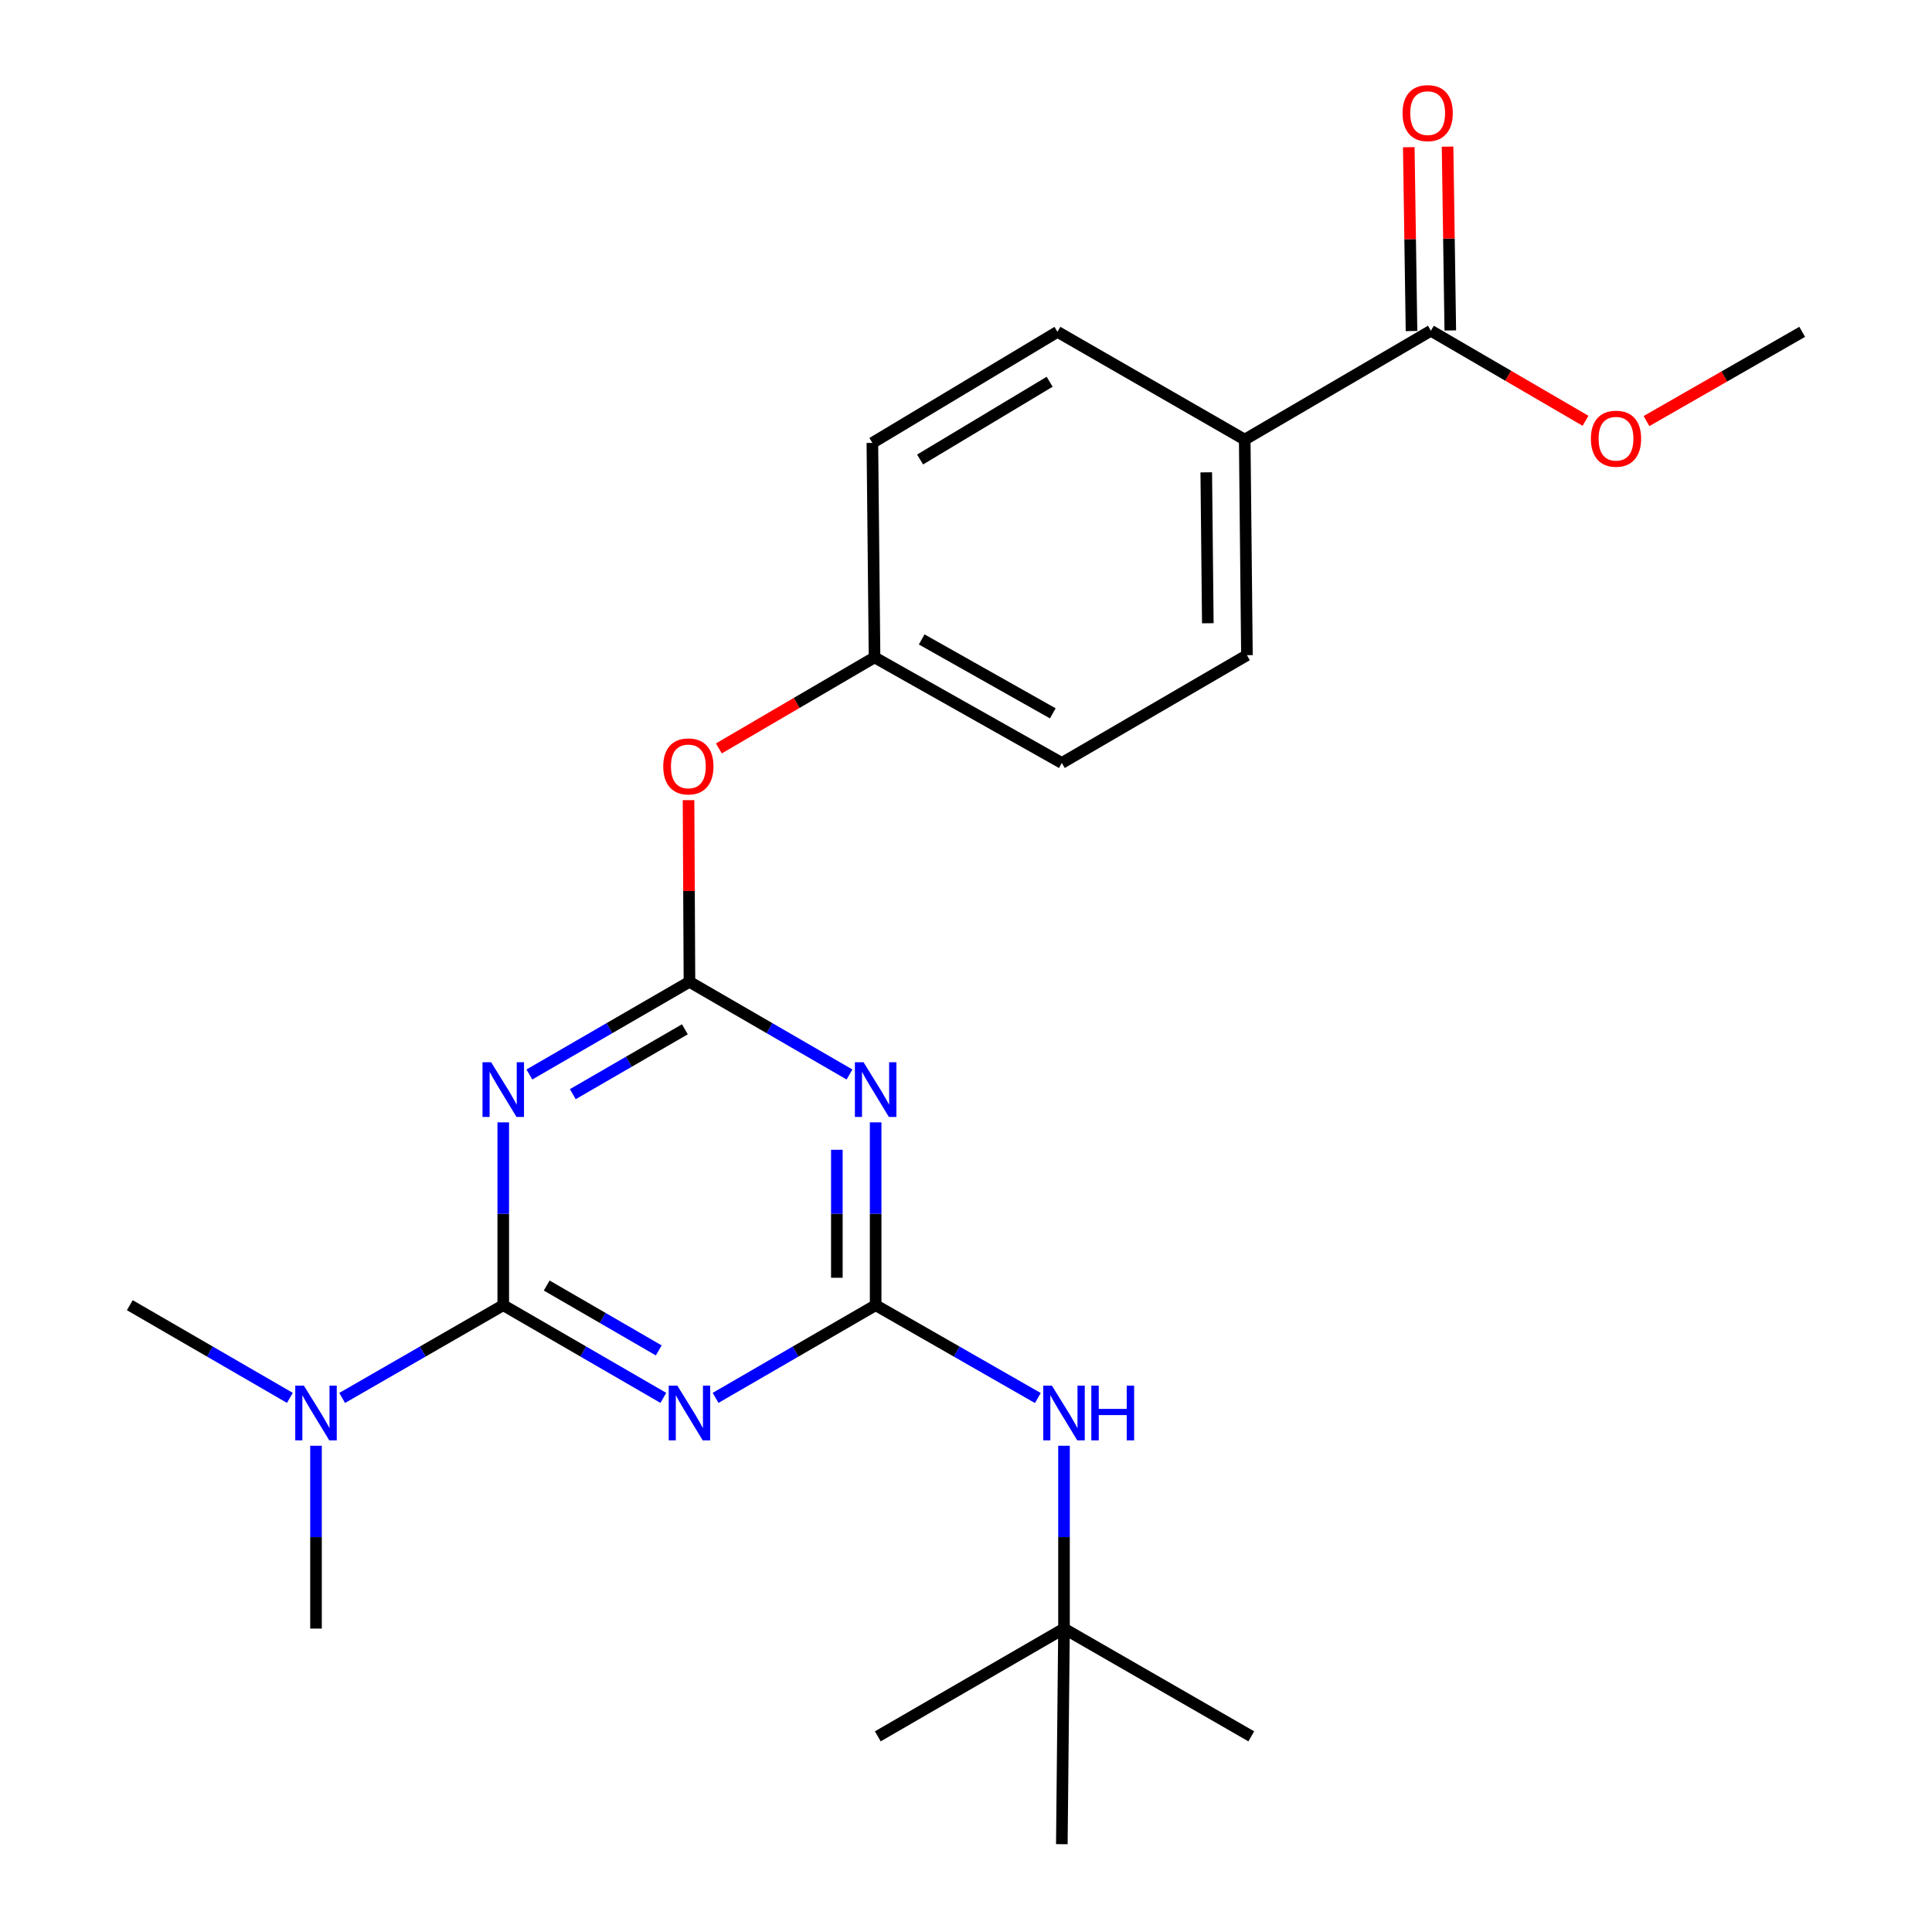 <?xml version='1.0' encoding='iso-8859-1'?>
<svg version='1.1' baseProfile='full'
              xmlns='http://www.w3.org/2000/svg'
                      xmlns:rdkit='http://www.rdkit.org/xml'
                      xmlns:xlink='http://www.w3.org/1999/xlink'
                  xml:space='preserve'
width='1000px' height='1000px' viewBox='0 0 1000 1000'>
<!-- END OF HEADER -->
<rect style='opacity:1.0;fill:#FFFFFF;stroke:none' width='1000' height='1000' x='0' y='0'> </rect>
<path class='bond-0' d='M 260.483,675.566 L 301.911,699.552' style='fill:none;fill-rule:evenodd;stroke:#000000;stroke-width:6px;stroke-linecap:butt;stroke-linejoin:miter;stroke-opacity:1' />
<path class='bond-0' d='M 301.911,699.552 L 343.339,723.538' style='fill:none;fill-rule:evenodd;stroke:#0000FF;stroke-width:6px;stroke-linecap:butt;stroke-linejoin:miter;stroke-opacity:1' />
<path class='bond-0' d='M 282.971,665.387 L 311.971,682.178' style='fill:none;fill-rule:evenodd;stroke:#000000;stroke-width:6px;stroke-linecap:butt;stroke-linejoin:miter;stroke-opacity:1' />
<path class='bond-0' d='M 311.971,682.178 L 340.97,698.968' style='fill:none;fill-rule:evenodd;stroke:#0000FF;stroke-width:6px;stroke-linecap:butt;stroke-linejoin:miter;stroke-opacity:1' />
<path class='bond-1' d='M 260.483,675.566 L 260.483,628.25' style='fill:none;fill-rule:evenodd;stroke:#000000;stroke-width:6px;stroke-linecap:butt;stroke-linejoin:miter;stroke-opacity:1' />
<path class='bond-1' d='M 260.483,628.25 L 260.483,580.933' style='fill:none;fill-rule:evenodd;stroke:#0000FF;stroke-width:6px;stroke-linecap:butt;stroke-linejoin:miter;stroke-opacity:1' />
<path class='bond-7' d='M 260.483,675.566 L 218.793,699.571' style='fill:none;fill-rule:evenodd;stroke:#000000;stroke-width:6px;stroke-linecap:butt;stroke-linejoin:miter;stroke-opacity:1' />
<path class='bond-7' d='M 218.793,699.571 L 177.103,723.575' style='fill:none;fill-rule:evenodd;stroke:#0000FF;stroke-width:6px;stroke-linecap:butt;stroke-linejoin:miter;stroke-opacity:1' />
<path class='bond-2' d='M 370.387,723.538 L 411.81,699.552' style='fill:none;fill-rule:evenodd;stroke:#0000FF;stroke-width:6px;stroke-linecap:butt;stroke-linejoin:miter;stroke-opacity:1' />
<path class='bond-2' d='M 411.81,699.552 L 453.232,675.566' style='fill:none;fill-rule:evenodd;stroke:#000000;stroke-width:6px;stroke-linecap:butt;stroke-linejoin:miter;stroke-opacity:1' />
<path class='bond-3' d='M 274.007,556.155 L 315.435,532.173' style='fill:none;fill-rule:evenodd;stroke:#0000FF;stroke-width:6px;stroke-linecap:butt;stroke-linejoin:miter;stroke-opacity:1' />
<path class='bond-3' d='M 315.435,532.173 L 356.863,508.192' style='fill:none;fill-rule:evenodd;stroke:#000000;stroke-width:6px;stroke-linecap:butt;stroke-linejoin:miter;stroke-opacity:1' />
<path class='bond-3' d='M 296.494,566.336 L 325.493,549.549' style='fill:none;fill-rule:evenodd;stroke:#0000FF;stroke-width:6px;stroke-linecap:butt;stroke-linejoin:miter;stroke-opacity:1' />
<path class='bond-3' d='M 325.493,549.549 L 354.493,532.762' style='fill:none;fill-rule:evenodd;stroke:#000000;stroke-width:6px;stroke-linecap:butt;stroke-linejoin:miter;stroke-opacity:1' />
<path class='bond-6' d='M 453.232,675.566 L 495.206,699.59' style='fill:none;fill-rule:evenodd;stroke:#000000;stroke-width:6px;stroke-linecap:butt;stroke-linejoin:miter;stroke-opacity:1' />
<path class='bond-6' d='M 495.206,699.59 L 537.179,723.614' style='fill:none;fill-rule:evenodd;stroke:#0000FF;stroke-width:6px;stroke-linecap:butt;stroke-linejoin:miter;stroke-opacity:1' />
<path class='bond-24' d='M 453.232,675.566 L 453.232,628.25' style='fill:none;fill-rule:evenodd;stroke:#000000;stroke-width:6px;stroke-linecap:butt;stroke-linejoin:miter;stroke-opacity:1' />
<path class='bond-24' d='M 453.232,628.25 L 453.232,580.933' style='fill:none;fill-rule:evenodd;stroke:#0000FF;stroke-width:6px;stroke-linecap:butt;stroke-linejoin:miter;stroke-opacity:1' />
<path class='bond-24' d='M 433.155,661.371 L 433.155,628.25' style='fill:none;fill-rule:evenodd;stroke:#000000;stroke-width:6px;stroke-linecap:butt;stroke-linejoin:miter;stroke-opacity:1' />
<path class='bond-24' d='M 433.155,628.25 L 433.155,595.128' style='fill:none;fill-rule:evenodd;stroke:#0000FF;stroke-width:6px;stroke-linecap:butt;stroke-linejoin:miter;stroke-opacity:1' />
<path class='bond-4' d='M 356.863,508.192 L 398.286,532.173' style='fill:none;fill-rule:evenodd;stroke:#000000;stroke-width:6px;stroke-linecap:butt;stroke-linejoin:miter;stroke-opacity:1' />
<path class='bond-4' d='M 398.286,532.173 L 439.708,556.154' style='fill:none;fill-rule:evenodd;stroke:#0000FF;stroke-width:6px;stroke-linecap:butt;stroke-linejoin:miter;stroke-opacity:1' />
<path class='bond-8' d='M 356.863,508.192 L 356.623,461.175' style='fill:none;fill-rule:evenodd;stroke:#000000;stroke-width:6px;stroke-linecap:butt;stroke-linejoin:miter;stroke-opacity:1' />
<path class='bond-8' d='M 356.623,461.175 L 356.384,414.159' style='fill:none;fill-rule:evenodd;stroke:#FF0000;stroke-width:6px;stroke-linecap:butt;stroke-linejoin:miter;stroke-opacity:1' />
<path class='bond-5' d='M 740.632,171.191 L 644.263,227.54' style='fill:none;fill-rule:evenodd;stroke:#000000;stroke-width:6px;stroke-linecap:butt;stroke-linejoin:miter;stroke-opacity:1' />
<path class='bond-10' d='M 750.67,171.042 L 749.964,123.471' style='fill:none;fill-rule:evenodd;stroke:#000000;stroke-width:6px;stroke-linecap:butt;stroke-linejoin:miter;stroke-opacity:1' />
<path class='bond-10' d='M 749.964,123.471 L 749.258,75.899' style='fill:none;fill-rule:evenodd;stroke:#FF0000;stroke-width:6px;stroke-linecap:butt;stroke-linejoin:miter;stroke-opacity:1' />
<path class='bond-10' d='M 730.595,171.34 L 729.889,123.768' style='fill:none;fill-rule:evenodd;stroke:#000000;stroke-width:6px;stroke-linecap:butt;stroke-linejoin:miter;stroke-opacity:1' />
<path class='bond-10' d='M 729.889,123.768 L 729.183,76.197' style='fill:none;fill-rule:evenodd;stroke:#FF0000;stroke-width:6px;stroke-linecap:butt;stroke-linejoin:miter;stroke-opacity:1' />
<path class='bond-15' d='M 740.632,171.191 L 780.652,194.499' style='fill:none;fill-rule:evenodd;stroke:#000000;stroke-width:6px;stroke-linecap:butt;stroke-linejoin:miter;stroke-opacity:1' />
<path class='bond-15' d='M 780.652,194.499 L 820.672,217.807' style='fill:none;fill-rule:evenodd;stroke:#FF0000;stroke-width:6px;stroke-linecap:butt;stroke-linejoin:miter;stroke-opacity:1' />
<path class='bond-11' d='M 550.728,748.318 L 550.728,795.635' style='fill:none;fill-rule:evenodd;stroke:#0000FF;stroke-width:6px;stroke-linecap:butt;stroke-linejoin:miter;stroke-opacity:1' />
<path class='bond-11' d='M 550.728,795.635 L 550.728,842.952' style='fill:none;fill-rule:evenodd;stroke:#000000;stroke-width:6px;stroke-linecap:butt;stroke-linejoin:miter;stroke-opacity:1' />
<path class='bond-18' d='M 163.567,748.318 L 163.567,795.635' style='fill:none;fill-rule:evenodd;stroke:#0000FF;stroke-width:6px;stroke-linecap:butt;stroke-linejoin:miter;stroke-opacity:1' />
<path class='bond-18' d='M 163.567,795.635 L 163.567,842.952' style='fill:none;fill-rule:evenodd;stroke:#000000;stroke-width:6px;stroke-linecap:butt;stroke-linejoin:miter;stroke-opacity:1' />
<path class='bond-19' d='M 150.043,723.538 L 108.615,699.552' style='fill:none;fill-rule:evenodd;stroke:#0000FF;stroke-width:6px;stroke-linecap:butt;stroke-linejoin:miter;stroke-opacity:1' />
<path class='bond-19' d='M 108.615,699.552 L 67.187,675.566' style='fill:none;fill-rule:evenodd;stroke:#000000;stroke-width:6px;stroke-linecap:butt;stroke-linejoin:miter;stroke-opacity:1' />
<path class='bond-14' d='M 372.085,387.376 L 412.374,363.818' style='fill:none;fill-rule:evenodd;stroke:#FF0000;stroke-width:6px;stroke-linecap:butt;stroke-linejoin:miter;stroke-opacity:1' />
<path class='bond-14' d='M 412.374,363.818 L 452.663,340.26' style='fill:none;fill-rule:evenodd;stroke:#000000;stroke-width:6px;stroke-linecap:butt;stroke-linejoin:miter;stroke-opacity:1' />
<path class='bond-9' d='M 644.263,227.54 L 645.412,339.122' style='fill:none;fill-rule:evenodd;stroke:#000000;stroke-width:6px;stroke-linecap:butt;stroke-linejoin:miter;stroke-opacity:1' />
<path class='bond-9' d='M 624.36,244.484 L 625.164,322.592' style='fill:none;fill-rule:evenodd;stroke:#000000;stroke-width:6px;stroke-linecap:butt;stroke-linejoin:miter;stroke-opacity:1' />
<path class='bond-25' d='M 644.263,227.54 L 547.337,171.759' style='fill:none;fill-rule:evenodd;stroke:#000000;stroke-width:6px;stroke-linecap:butt;stroke-linejoin:miter;stroke-opacity:1' />
<path class='bond-20' d='M 550.728,842.952 L 647.665,898.732' style='fill:none;fill-rule:evenodd;stroke:#000000;stroke-width:6px;stroke-linecap:butt;stroke-linejoin:miter;stroke-opacity:1' />
<path class='bond-21' d='M 550.728,842.952 L 454.347,898.732' style='fill:none;fill-rule:evenodd;stroke:#000000;stroke-width:6px;stroke-linecap:butt;stroke-linejoin:miter;stroke-opacity:1' />
<path class='bond-22' d='M 550.728,842.952 L 549.601,954.545' style='fill:none;fill-rule:evenodd;stroke:#000000;stroke-width:6px;stroke-linecap:butt;stroke-linejoin:miter;stroke-opacity:1' />
<path class='bond-12' d='M 645.412,339.122 L 549.601,394.914' style='fill:none;fill-rule:evenodd;stroke:#000000;stroke-width:6px;stroke-linecap:butt;stroke-linejoin:miter;stroke-opacity:1' />
<path class='bond-13' d='M 547.337,171.759 L 451.537,229.246' style='fill:none;fill-rule:evenodd;stroke:#000000;stroke-width:6px;stroke-linecap:butt;stroke-linejoin:miter;stroke-opacity:1' />
<path class='bond-13' d='M 543.297,197.598 L 476.237,237.838' style='fill:none;fill-rule:evenodd;stroke:#000000;stroke-width:6px;stroke-linecap:butt;stroke-linejoin:miter;stroke-opacity:1' />
<path class='bond-16' d='M 452.663,340.26 L 451.537,229.246' style='fill:none;fill-rule:evenodd;stroke:#000000;stroke-width:6px;stroke-linecap:butt;stroke-linejoin:miter;stroke-opacity:1' />
<path class='bond-17' d='M 452.663,340.26 L 549.601,394.914' style='fill:none;fill-rule:evenodd;stroke:#000000;stroke-width:6px;stroke-linecap:butt;stroke-linejoin:miter;stroke-opacity:1' />
<path class='bond-17' d='M 477.064,330.969 L 544.921,369.227' style='fill:none;fill-rule:evenodd;stroke:#000000;stroke-width:6px;stroke-linecap:butt;stroke-linejoin:miter;stroke-opacity:1' />
<path class='bond-23' d='M 852.221,217.951 L 892.517,194.855' style='fill:none;fill-rule:evenodd;stroke:#FF0000;stroke-width:6px;stroke-linecap:butt;stroke-linejoin:miter;stroke-opacity:1' />
<path class='bond-23' d='M 892.517,194.855 L 932.813,171.759' style='fill:none;fill-rule:evenodd;stroke:#000000;stroke-width:6px;stroke-linecap:butt;stroke-linejoin:miter;stroke-opacity:1' />
<path  class='atom-1' d='M 350.603 717.209
L 359.883 732.209
Q 360.803 733.689, 362.283 736.369
Q 363.763 739.049, 363.843 739.209
L 363.843 717.209
L 367.603 717.209
L 367.603 745.529
L 363.723 745.529
L 353.763 729.129
Q 352.603 727.209, 351.363 725.009
Q 350.163 722.809, 349.803 722.129
L 349.803 745.529
L 346.123 745.529
L 346.123 717.209
L 350.603 717.209
' fill='#0000FF'/>
<path  class='atom-2' d='M 254.223 549.823
L 263.503 564.823
Q 264.423 566.303, 265.903 568.983
Q 267.383 571.663, 267.463 571.823
L 267.463 549.823
L 271.223 549.823
L 271.223 578.143
L 267.343 578.143
L 257.383 561.743
Q 256.223 559.823, 254.983 557.623
Q 253.783 555.423, 253.423 554.743
L 253.423 578.143
L 249.743 578.143
L 249.743 549.823
L 254.223 549.823
' fill='#0000FF'/>
<path  class='atom-5' d='M 446.972 549.823
L 456.252 564.823
Q 457.172 566.303, 458.652 568.983
Q 460.132 571.663, 460.212 571.823
L 460.212 549.823
L 463.972 549.823
L 463.972 578.143
L 460.092 578.143
L 450.132 561.743
Q 448.972 559.823, 447.732 557.623
Q 446.532 555.423, 446.172 554.743
L 446.172 578.143
L 442.492 578.143
L 442.492 549.823
L 446.972 549.823
' fill='#0000FF'/>
<path  class='atom-7' d='M 544.468 717.209
L 553.748 732.209
Q 554.668 733.689, 556.148 736.369
Q 557.628 739.049, 557.708 739.209
L 557.708 717.209
L 561.468 717.209
L 561.468 745.529
L 557.588 745.529
L 547.628 729.129
Q 546.468 727.209, 545.228 725.009
Q 544.028 722.809, 543.668 722.129
L 543.668 745.529
L 539.988 745.529
L 539.988 717.209
L 544.468 717.209
' fill='#0000FF'/>
<path  class='atom-7' d='M 564.868 717.209
L 568.708 717.209
L 568.708 729.249
L 583.188 729.249
L 583.188 717.209
L 587.028 717.209
L 587.028 745.529
L 583.188 745.529
L 583.188 732.449
L 568.708 732.449
L 568.708 745.529
L 564.868 745.529
L 564.868 717.209
' fill='#0000FF'/>
<path  class='atom-8' d='M 157.307 717.209
L 166.587 732.209
Q 167.507 733.689, 168.987 736.369
Q 170.467 739.049, 170.547 739.209
L 170.547 717.209
L 174.307 717.209
L 174.307 745.529
L 170.427 745.529
L 160.467 729.129
Q 159.307 727.209, 158.067 725.009
Q 156.867 722.809, 156.507 722.129
L 156.507 745.529
L 152.827 745.529
L 152.827 717.209
L 157.307 717.209
' fill='#0000FF'/>
<path  class='atom-9' d='M 343.294 396.689
Q 343.294 389.889, 346.654 386.089
Q 350.014 382.289, 356.294 382.289
Q 362.574 382.289, 365.934 386.089
Q 369.294 389.889, 369.294 396.689
Q 369.294 403.569, 365.894 407.489
Q 362.494 411.369, 356.294 411.369
Q 350.054 411.369, 346.654 407.489
Q 343.294 403.609, 343.294 396.689
M 356.294 408.169
Q 360.614 408.169, 362.934 405.289
Q 365.294 402.369, 365.294 396.689
Q 365.294 391.129, 362.934 388.329
Q 360.614 385.489, 356.294 385.489
Q 351.974 385.489, 349.614 388.289
Q 347.294 391.089, 347.294 396.689
Q 347.294 402.409, 349.614 405.289
Q 351.974 408.169, 356.294 408.169
' fill='#FF0000'/>
<path  class='atom-11' d='M 725.959 58.55
Q 725.959 51.75, 729.319 47.95
Q 732.679 44.15, 738.959 44.15
Q 745.239 44.15, 748.599 47.95
Q 751.959 51.75, 751.959 58.55
Q 751.959 65.43, 748.559 69.35
Q 745.159 73.23, 738.959 73.23
Q 732.719 73.23, 729.319 69.35
Q 725.959 65.47, 725.959 58.55
M 738.959 70.03
Q 743.279 70.03, 745.599 67.15
Q 747.959 64.23, 747.959 58.55
Q 747.959 52.99, 745.599 50.19
Q 743.279 47.35, 738.959 47.35
Q 734.639 47.35, 732.279 50.15
Q 729.959 52.95, 729.959 58.55
Q 729.959 64.27, 732.279 67.15
Q 734.639 70.03, 738.959 70.03
' fill='#FF0000'/>
<path  class='atom-16' d='M 823.444 227.073
Q 823.444 220.273, 826.804 216.473
Q 830.164 212.673, 836.444 212.673
Q 842.724 212.673, 846.084 216.473
Q 849.444 220.273, 849.444 227.073
Q 849.444 233.953, 846.044 237.873
Q 842.644 241.753, 836.444 241.753
Q 830.204 241.753, 826.804 237.873
Q 823.444 233.993, 823.444 227.073
M 836.444 238.553
Q 840.764 238.553, 843.084 235.673
Q 845.444 232.753, 845.444 227.073
Q 845.444 221.513, 843.084 218.713
Q 840.764 215.873, 836.444 215.873
Q 832.124 215.873, 829.764 218.673
Q 827.444 221.473, 827.444 227.073
Q 827.444 232.793, 829.764 235.673
Q 832.124 238.553, 836.444 238.553
' fill='#FF0000'/>
</svg>

